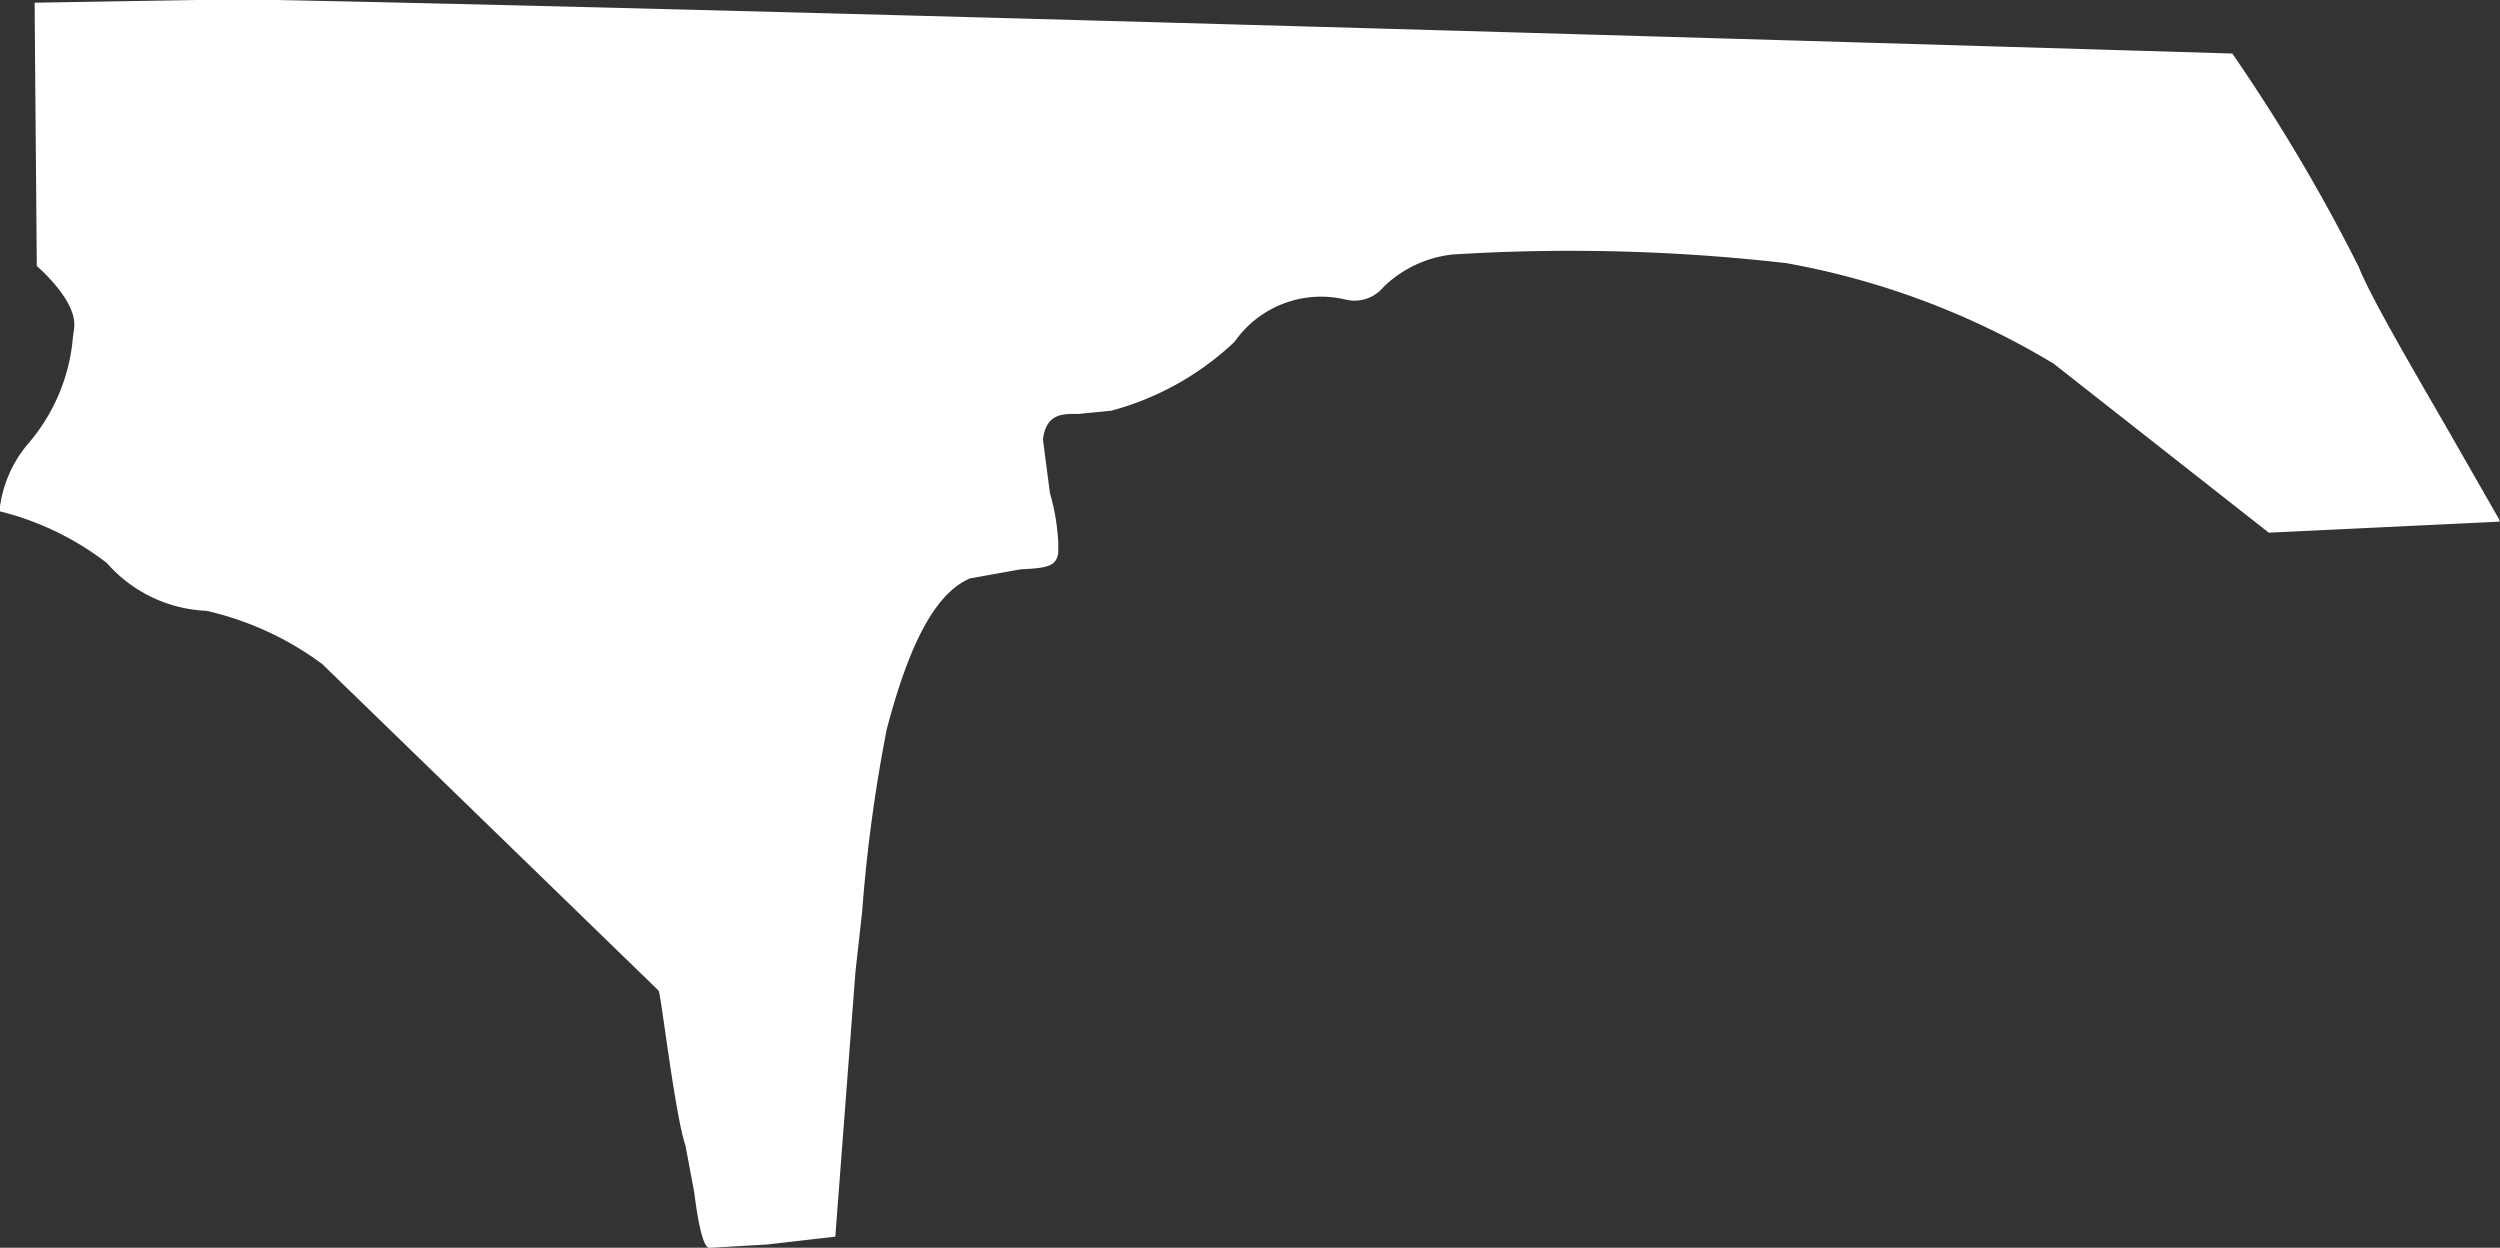 <svg xmlns="http://www.w3.org/2000/svg" xmlns:xlink="http://www.w3.org/1999/xlink" width="17.604" height="8.786" viewBox="0 0 17.604 8.786"><rect x="0" y="0" width="17.604" height="8.786" fill="#333333" stroke="none"/><defs><clipPath id="clip-path"><path id="Path_92" data-name="Path 92" d="M0,0H17.6V-8.786H0Z" fill="none"></path></clipPath></defs><g id="PICKETT" transform="translate(0 8.786)"><g id="Group_99" data-name="Group 99" clip-path="url(#clip-path)"><g id="Group_98" data-name="Group 98" transform="translate(0.244 -8.767)"><path id="Path_91" data-name="Path 91" d="M0,0C0,.108.015,1.8.015,1.854c.07.062.264.25.264.41,0,.007,0,.015,0,.022S.27,2.35.27,2.35a1.318,1.318,0,0,1-.318.758.866.866,0,0,0-.2.473,2.035,2.035,0,0,1,.757.365.986.986,0,0,0,.7.336,2.177,2.177,0,0,1,.816.375l2.369,2.3c.019.043.116.88.189,1.091l.061.326c.016.125.052.386.105.394l.411-.024.478-.055c.007-.094.142-1.868.142-1.868L5.827,6.4A10.914,10.914,0,0,1,6,5.117c.163-.622.349-.961.586-1.063l.357-.064c.186-.009.252-.02.265-.118,0-.022,0-.044,0-.067a1.532,1.532,0,0,0-.059-.353l-.049-.377c.023-.182.138-.181.248-.179l.233-.023a2.025,2.025,0,0,0,.868-.485.743.743,0,0,1,.772-.3A.266.266,0,0,0,9.5,2a.825.825,0,0,1,.485-.227,13.35,13.35,0,0,1,2.35.061,5.547,5.547,0,0,1,1.881.707l1.516,1.191,1.631-.078-.392-.685c-.283-.489-.528-.912-.607-1.111a12.67,12.67,0,0,0-.889-1.5c-4-.12-11.111-.328-14.033-.382L0,0" fill="#fff"></path></g></g></g></svg>